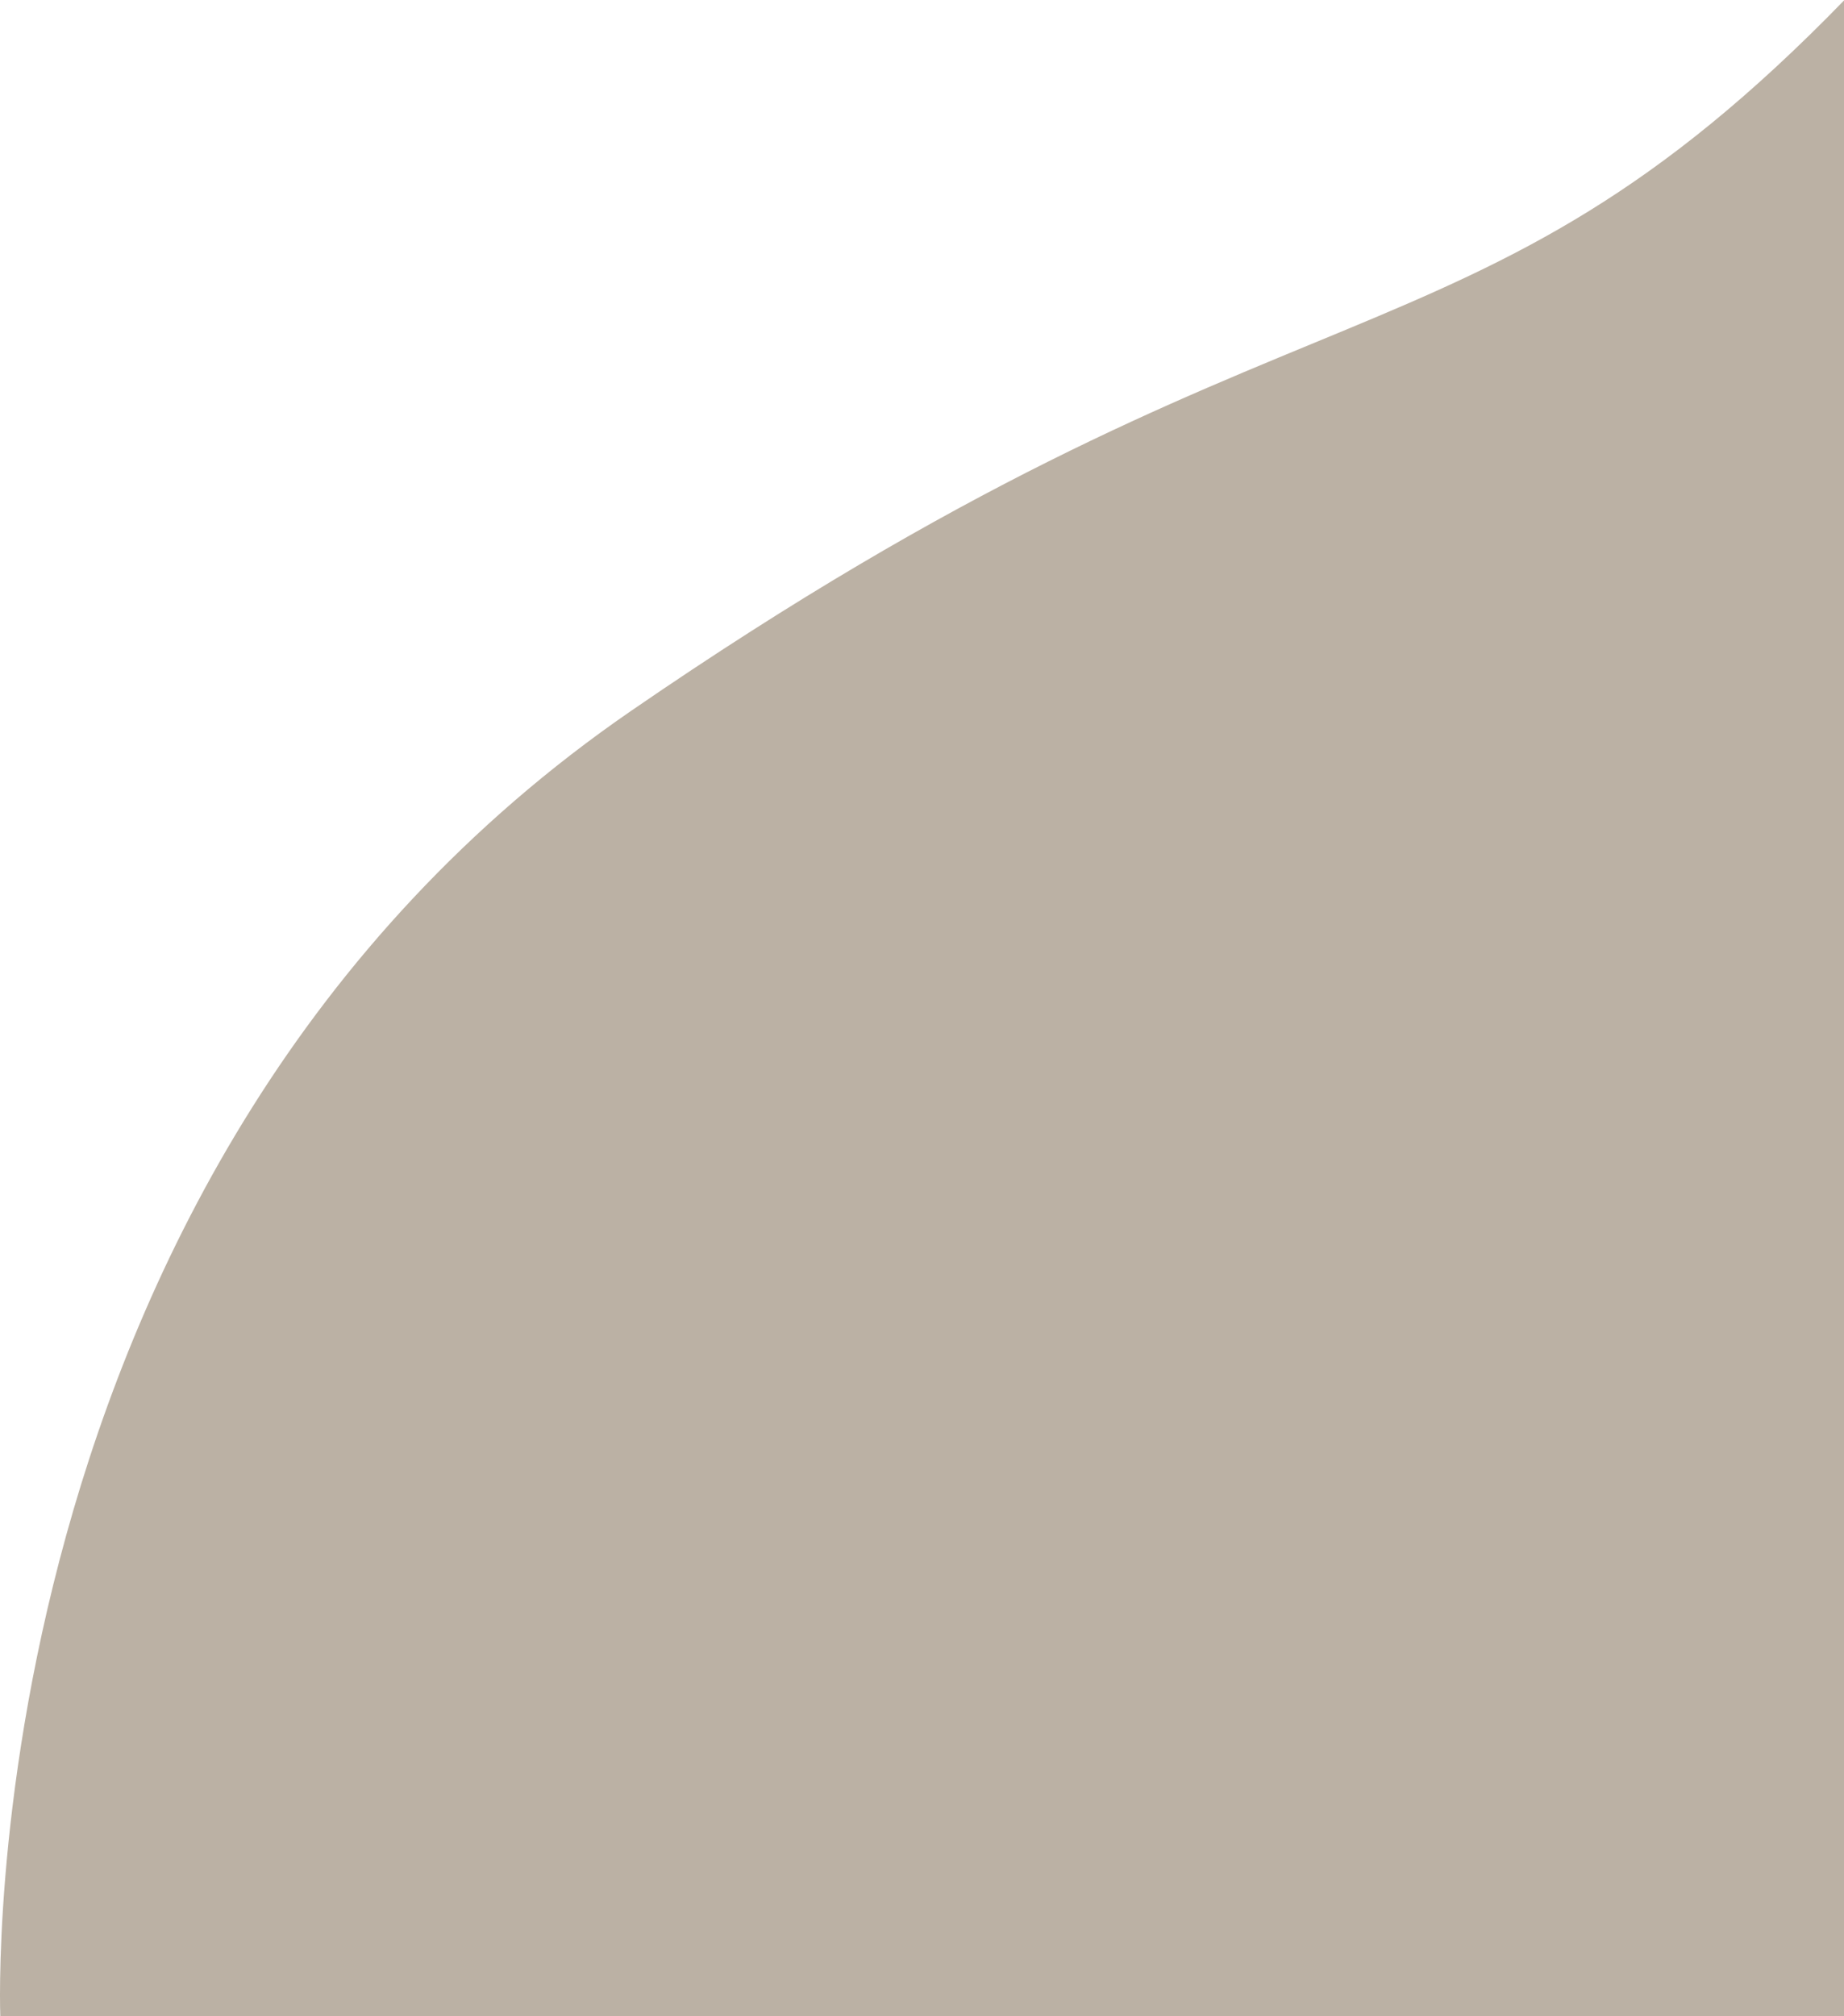 <svg width="732" height="800" viewBox="0 0 732 800" fill="none" xmlns="http://www.w3.org/2000/svg">
<path d="M732.183 0C582.182 154.5 514.767 100.49 250.621 282C-13.525 463.51 0.12 800 0.12 800L732.184 800L732.183 0Z" fill="#BBB1A4"/>
</svg>
